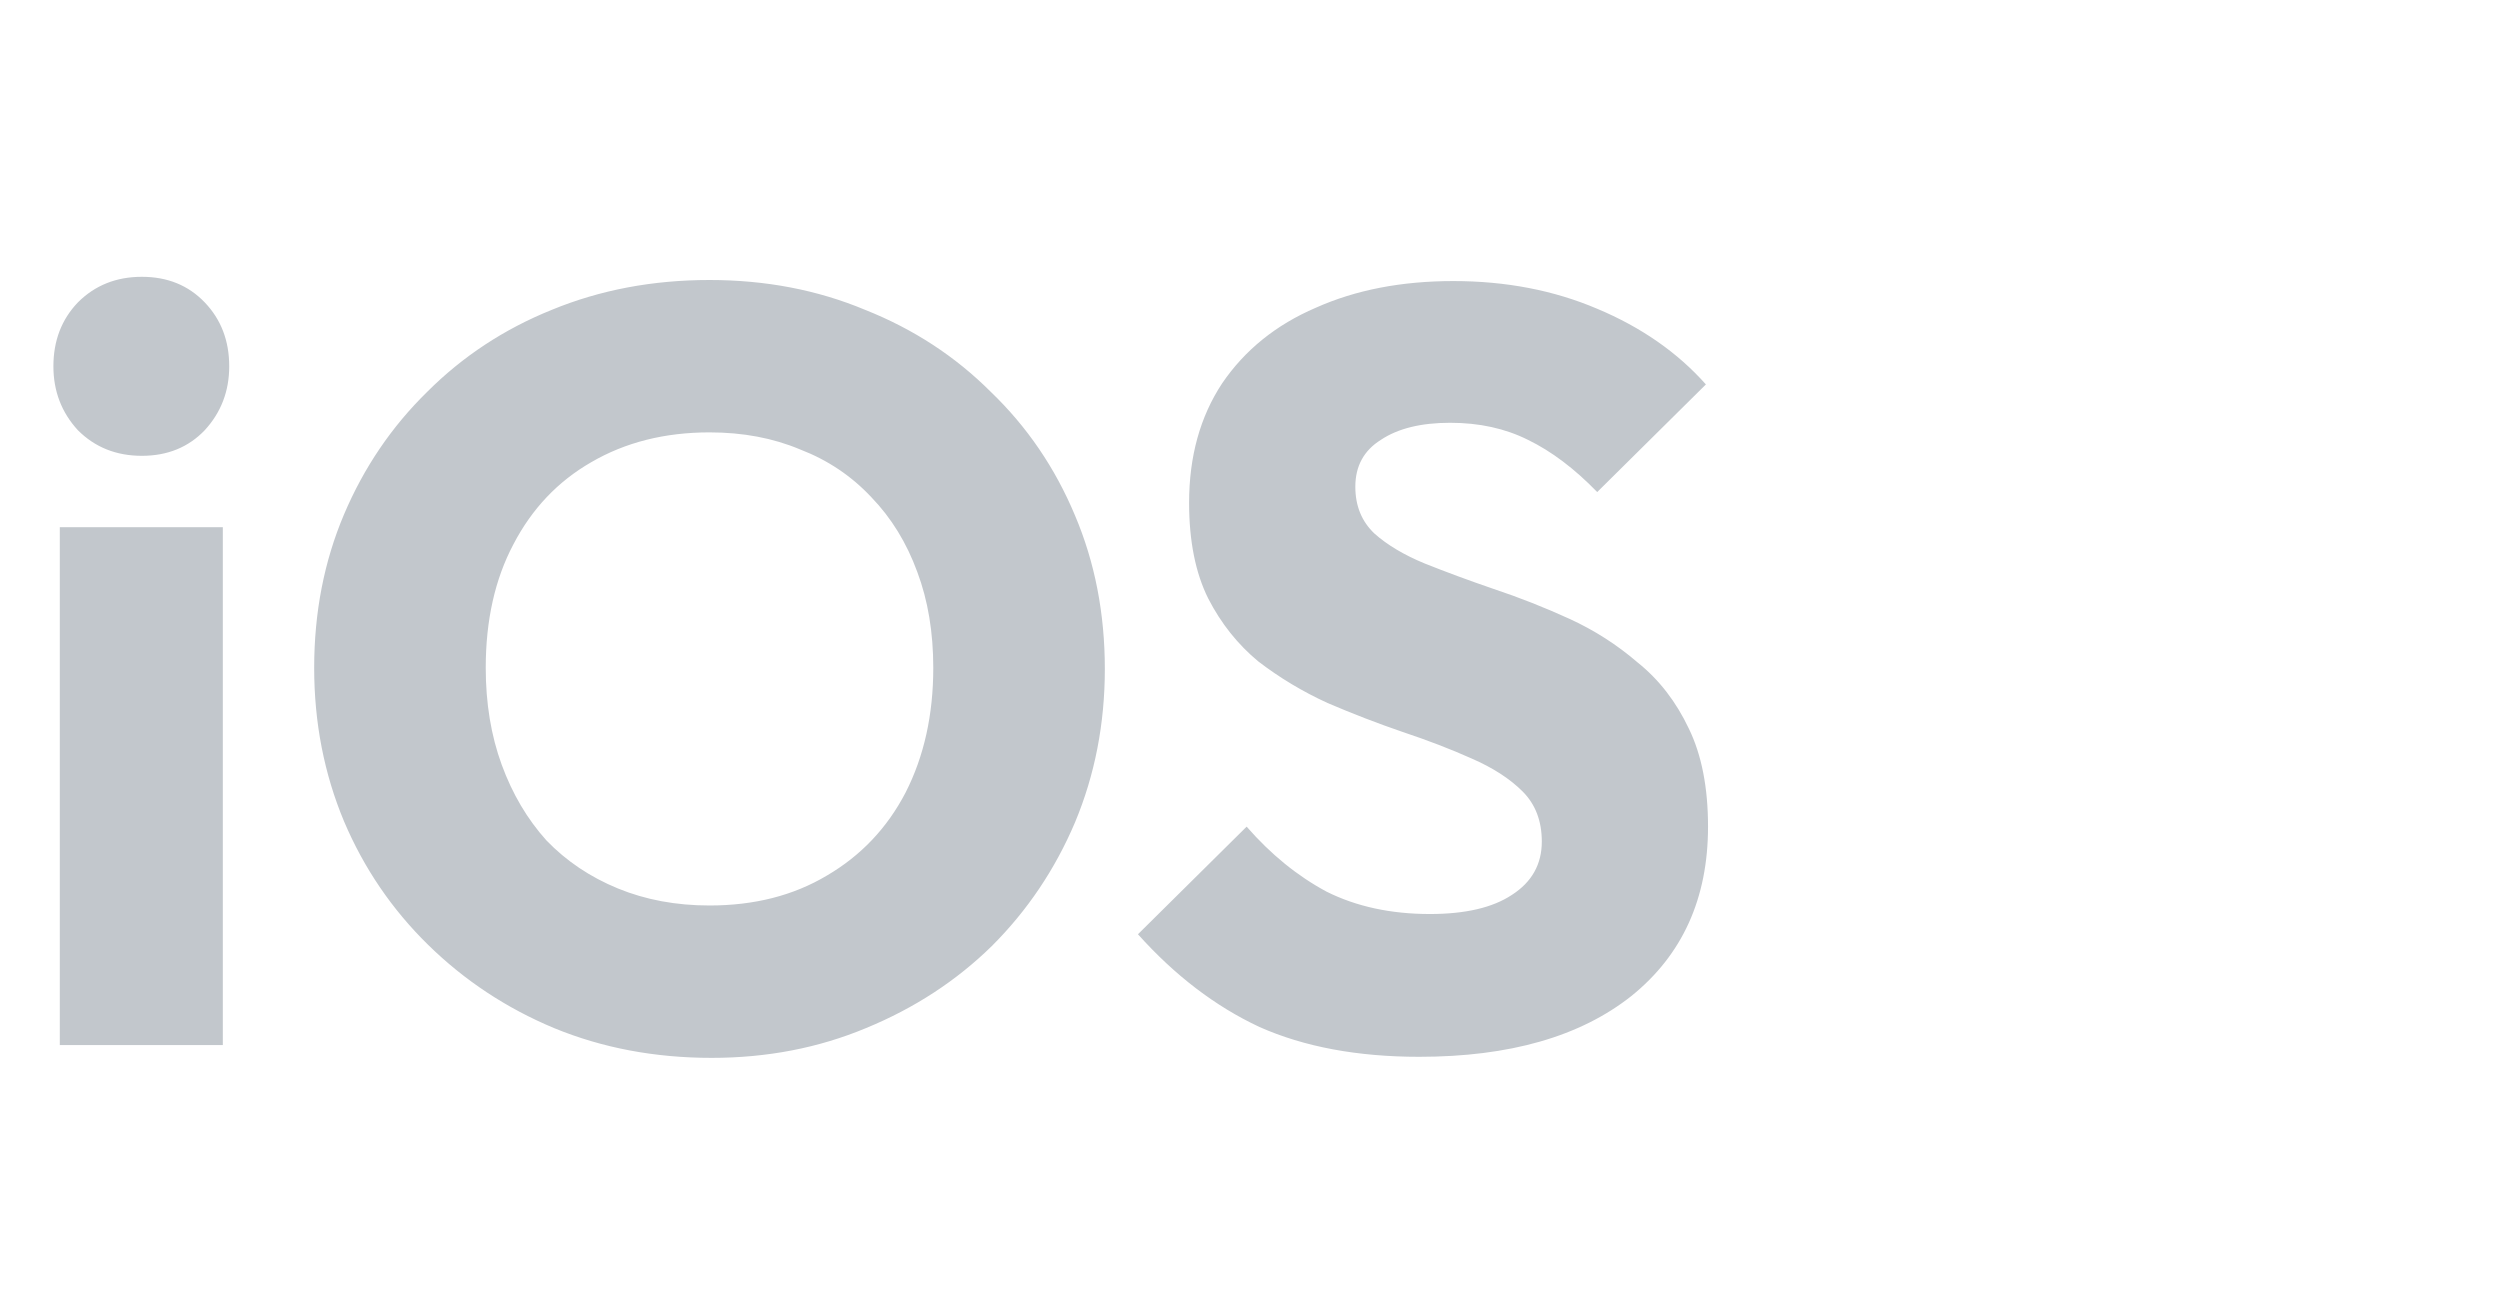 <svg width="122" height="64" viewBox="0 0 122 64" fill="none" xmlns="http://www.w3.org/2000/svg">
<path d="M2.918 51V25.728H10.874V51H2.918ZM6.922 22.244C5.674 22.244 4.634 21.828 3.802 20.996C3.005 20.129 2.606 19.089 2.606 17.876C2.606 16.628 3.005 15.588 3.802 14.756C4.634 13.924 5.674 13.508 6.922 13.508C8.17 13.508 9.193 13.924 9.99 14.756C10.787 15.588 11.186 16.628 11.186 17.876C11.186 19.089 10.787 20.129 9.99 20.996C9.193 21.828 8.17 22.244 6.922 22.244ZM34.728 51.624C31.955 51.624 29.39 51.139 27.032 50.168C24.71 49.197 22.665 47.845 20.896 46.112C19.128 44.379 17.759 42.368 16.788 40.08C15.818 37.757 15.332 35.261 15.332 32.592C15.332 29.888 15.818 27.392 16.788 25.104C17.759 22.816 19.111 20.823 20.845 19.124C22.578 17.391 24.606 16.056 26.928 15.12C29.286 14.149 31.851 13.664 34.624 13.664C37.363 13.664 39.894 14.149 42.217 15.12C44.574 16.056 46.619 17.391 48.352 19.124C50.12 20.823 51.49 22.833 52.461 25.156C53.431 27.444 53.916 29.94 53.916 32.644C53.916 35.313 53.431 37.809 52.461 40.132C51.49 42.42 50.138 44.431 48.404 46.164C46.671 47.863 44.626 49.197 42.269 50.168C39.946 51.139 37.432 51.624 34.728 51.624ZM34.624 44.188C36.809 44.188 38.715 43.703 40.344 42.732C42.008 41.761 43.291 40.409 44.193 38.676C45.094 36.908 45.544 34.88 45.544 32.592C45.544 30.859 45.285 29.299 44.764 27.912C44.245 26.491 43.499 25.277 42.529 24.272C41.558 23.232 40.397 22.452 39.044 21.932C37.727 21.377 36.254 21.1 34.624 21.1C32.441 21.1 30.517 21.585 28.852 22.556C27.223 23.492 25.958 24.827 25.056 26.56C24.155 28.259 23.704 30.269 23.704 32.592C23.704 34.325 23.965 35.903 24.485 37.324C25.005 38.745 25.733 39.976 26.669 41.016C27.639 42.021 28.8 42.801 30.152 43.356C31.505 43.911 32.995 44.188 34.624 44.188ZM69.26 51.572C66.244 51.572 63.644 51.087 61.46 50.116C59.31 49.111 57.334 47.603 55.532 45.592L60.836 40.34C62.014 41.692 63.314 42.749 64.736 43.512C66.192 44.24 67.873 44.604 69.78 44.604C71.513 44.604 72.848 44.292 73.784 43.668C74.754 43.044 75.24 42.177 75.24 41.068C75.24 40.063 74.928 39.248 74.304 38.624C73.68 38 72.848 37.463 71.808 37.012C70.802 36.561 69.676 36.128 68.428 35.712C67.214 35.296 66.001 34.828 64.788 34.308C63.574 33.753 62.448 33.077 61.408 32.28C60.402 31.448 59.588 30.425 58.964 29.212C58.34 27.964 58.028 26.404 58.028 24.532C58.028 22.279 58.565 20.337 59.64 18.708C60.749 17.079 62.274 15.848 64.216 15.016C66.157 14.149 68.393 13.716 70.924 13.716C73.489 13.716 75.829 14.167 77.944 15.068C80.093 15.969 81.861 17.2 83.248 18.76L77.944 24.012C76.834 22.868 75.708 22.019 74.564 21.464C73.454 20.909 72.189 20.632 70.768 20.632C69.346 20.632 68.22 20.909 67.388 21.464C66.556 21.984 66.14 22.747 66.14 23.752C66.14 24.688 66.452 25.451 67.076 26.04C67.7 26.595 68.514 27.08 69.52 27.496C70.56 27.912 71.686 28.328 72.9 28.744C74.148 29.16 75.378 29.645 76.592 30.2C77.805 30.755 78.914 31.465 79.92 32.332C80.96 33.164 81.792 34.239 82.416 35.556C83.04 36.839 83.352 38.433 83.352 40.34C83.352 43.841 82.104 46.597 79.608 48.608C77.112 50.584 73.662 51.572 69.26 51.572Z" fill="#C2C7CC"/>
</svg>

